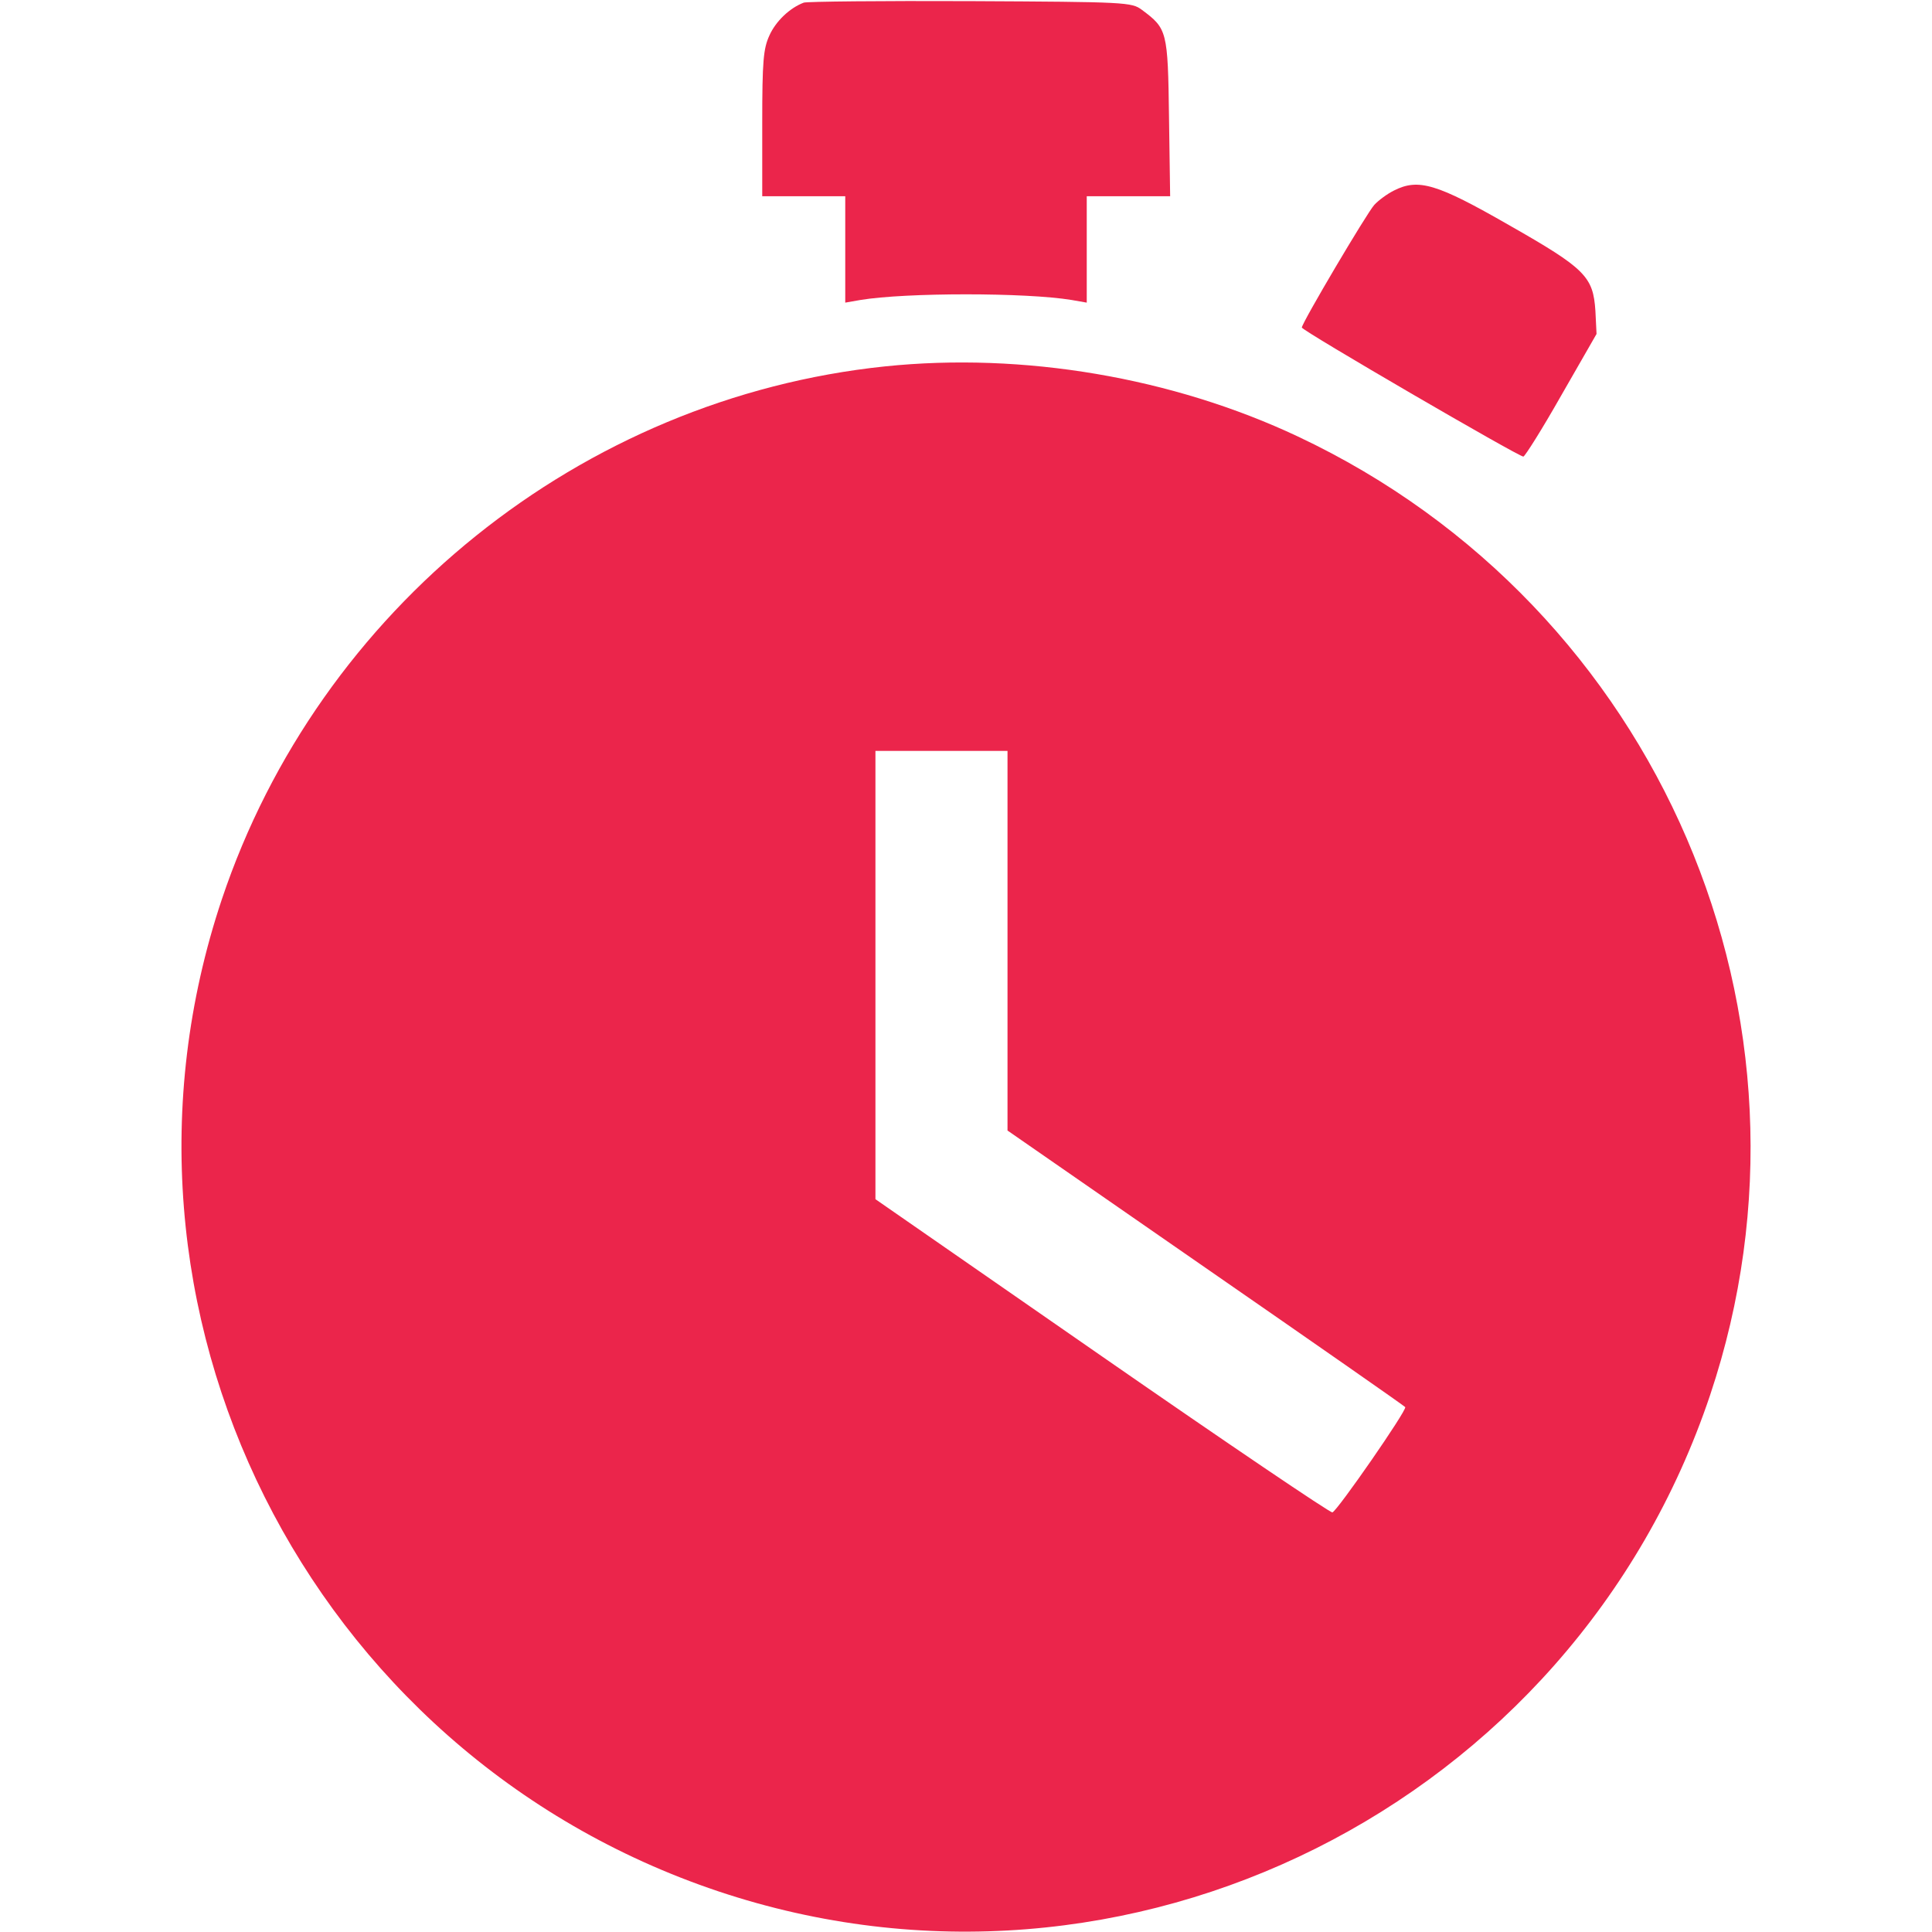 <?xml version="1.0" standalone="no"?>
<!DOCTYPE svg PUBLIC "-//W3C//DTD SVG 20010904//EN"
 "http://www.w3.org/TR/2001/REC-SVG-20010904/DTD/svg10.dtd">
<svg version="1.0" xmlns="http://www.w3.org/2000/svg"
 width="512pt" height="512pt" viewBox="0 0 512 512"
 preserveAspectRatio="xMidYMid meet">

<g transform="translate(0,512) scale(0.1,-0.1)"
fill="#eb254b" stroke="none">
<path d="M2130 5113 c-37 -14 -74 -49 -91 -87 -16 -35 -19 -67 -19 -233 l0
-193 110 0 110 0 0 -141 0 -141 40 7 c121 20 439 20 560 0 l40 -7 0 141 0 141
111 0 110 0 -3 209 c-3 230 -5 235 -72 285 -27 20 -40 21 -454 23 -235 1 -434
-1 -442 -4z"/>
<path d="M3694 4615 c-18 -9 -41 -26 -52 -38 -20 -22 -192 -313 -192 -325 0
-8 574 -342 587 -342 4 0 50 73 101 163 l93 162 -3 61 c-6 91 -26 112 -230
228 -190 109 -239 124 -304 91z"/>
<path d="M2345 4149 c-804 -84 -1499 -642 -1757 -1412 -363 -1084 227 -2264
1315 -2629 1084 -363 2264 227 2629 1315 334 997 -135 2089 -1092 2540 -333
157 -729 224 -1095 186z m325 -1522 l0 -503 525 -364 c289 -200 527 -366 529
-369 5 -8 -180 -275 -193 -279 -5 -2 -280 184 -610 413 l-601 417 0 594 0 594
175 0 175 0 0 -503z"/>
</g>
</svg>
